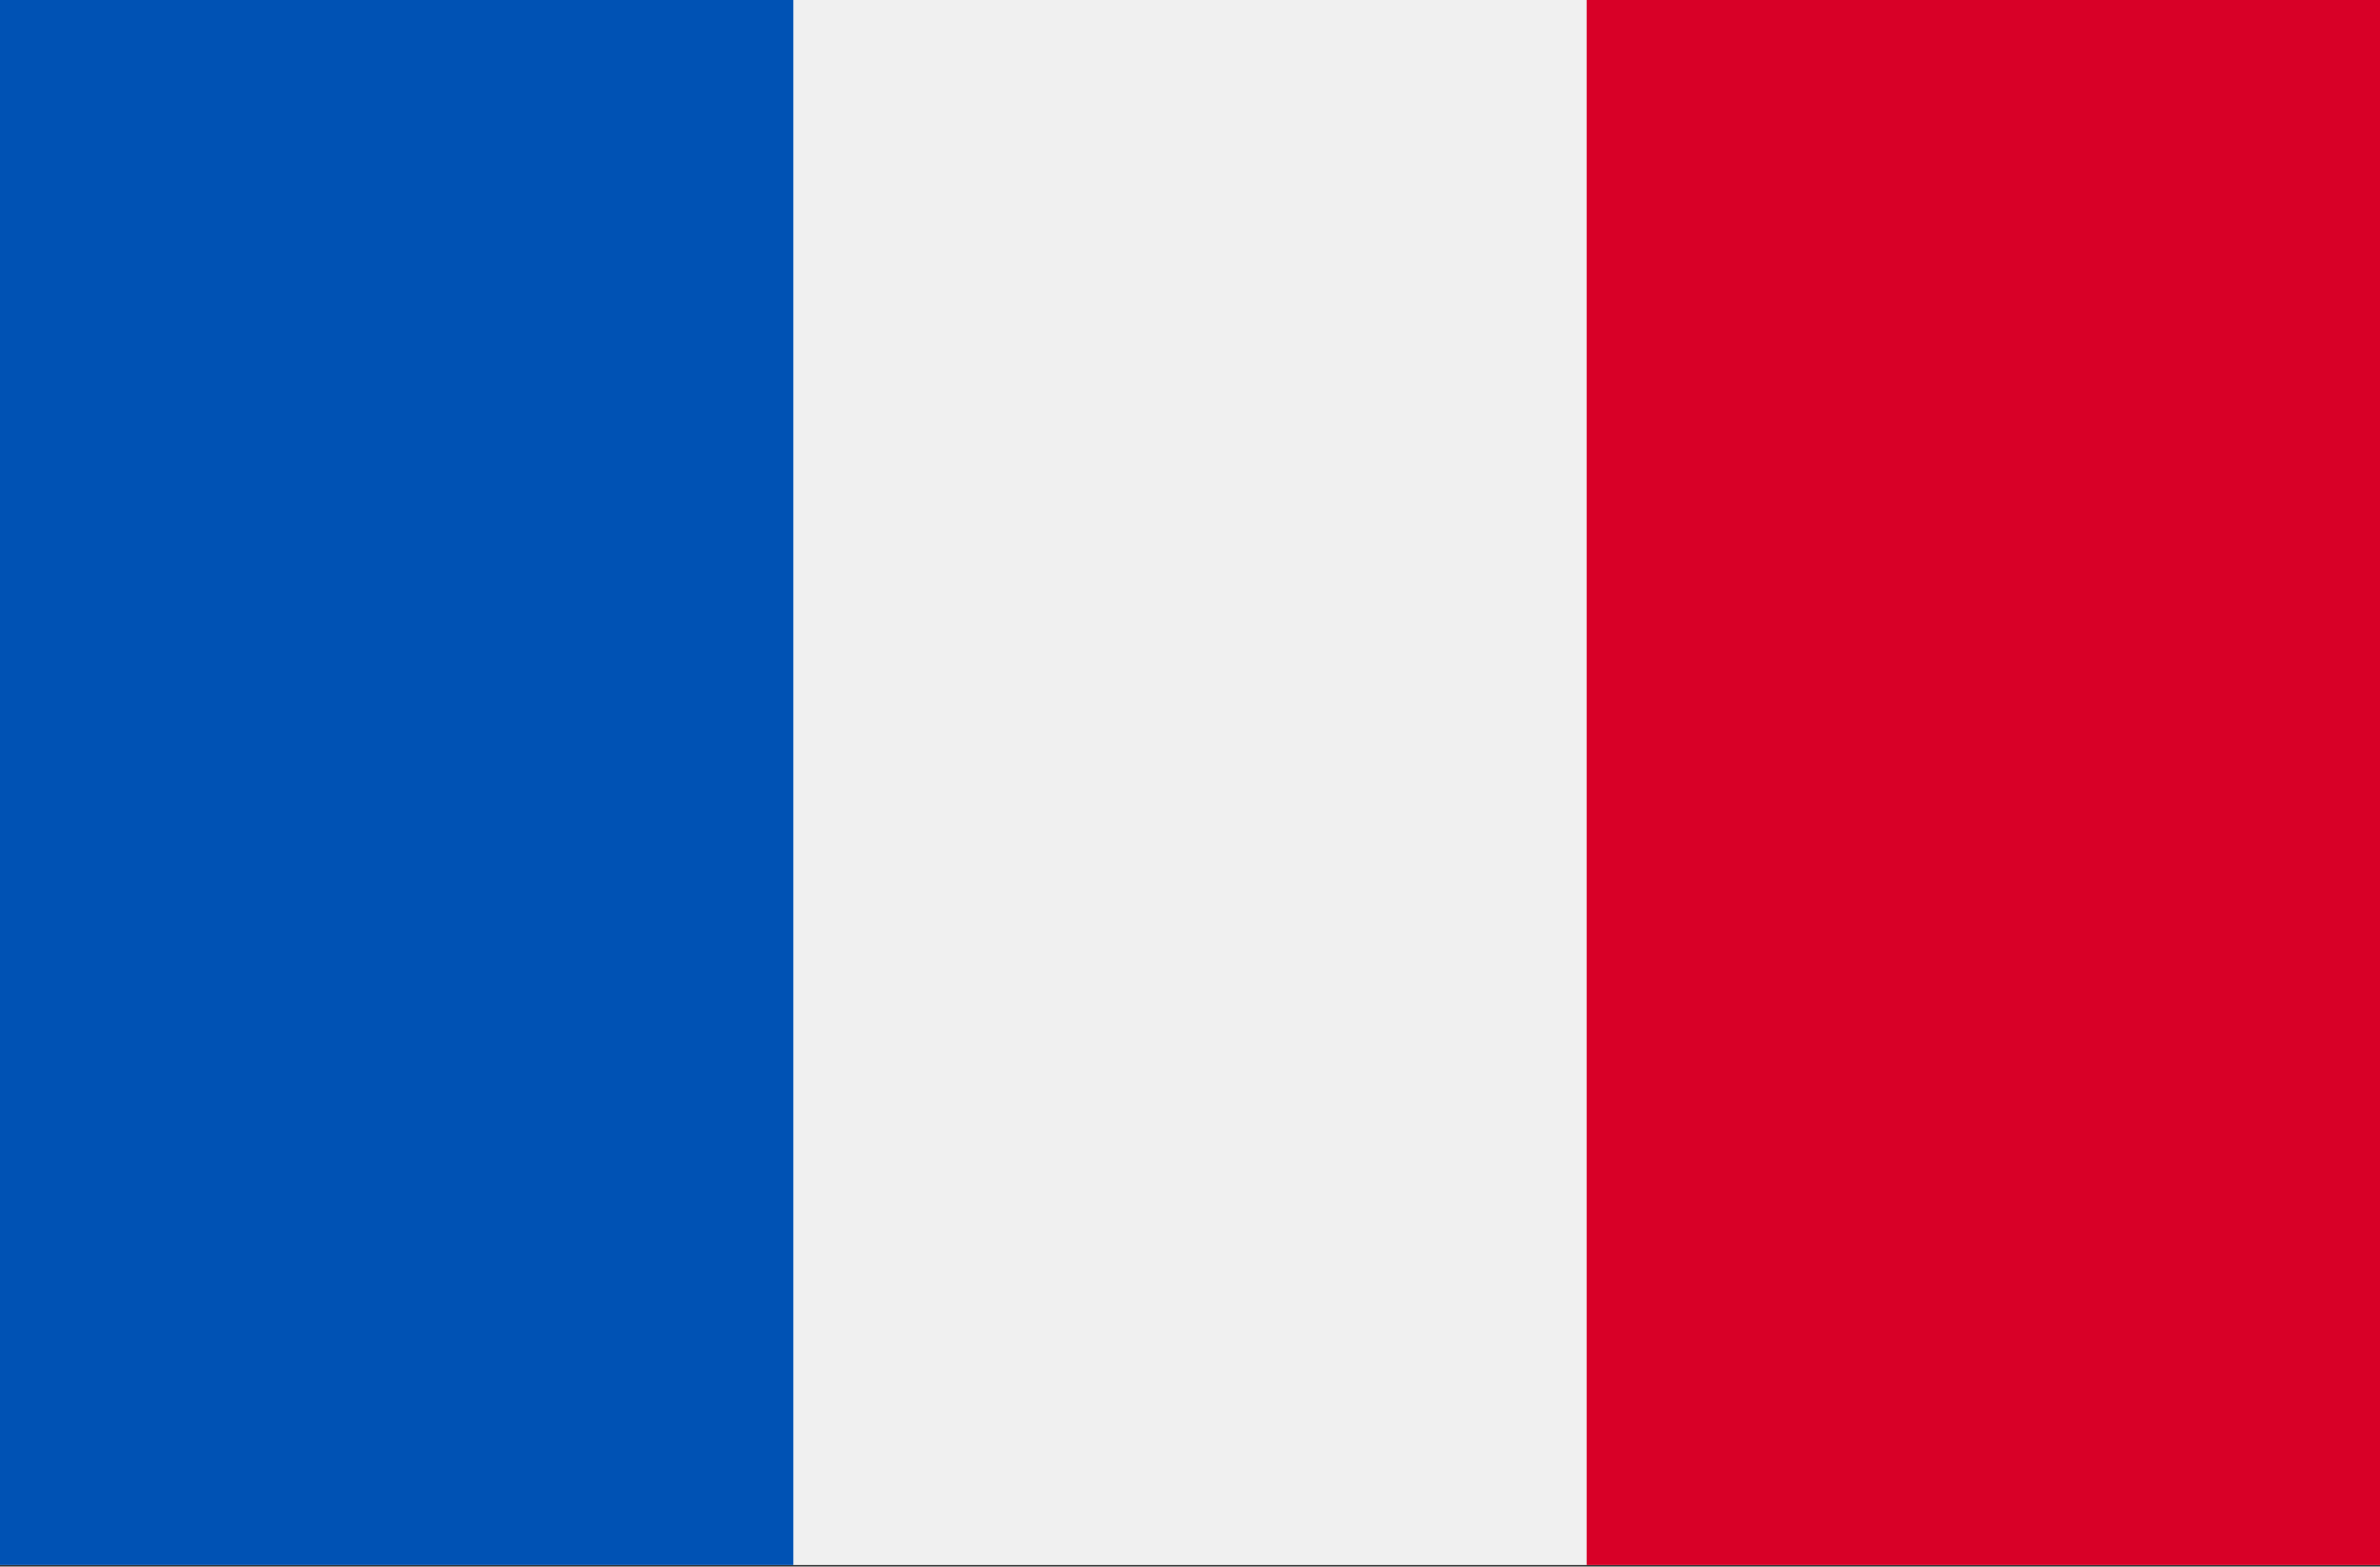 <?xml version="1.0" encoding="iso-8859-1"?>
<!-- Generator: Adobe Illustrator 19.0.0, SVG Export Plug-In . SVG Version: 6.00 Build 0)  -->
<svg xmlns="http://www.w3.org/2000/svg" xmlns:xlink="http://www.w3.org/1999/xlink" version="1.1" id="Capa_1" x="0px" y="0px" viewBox="0 90 512 337" style="enable-background:new 0 0 512 512;" xml:space="preserve">
<rect x="0" y="90" width="512" height="337" fill="#333333" stroke="none"/>
<rect y="85.331" style="fill:#F0F0F0;" width="512" height="341.337"/>
<rect y="85.331" style="fill:#0052B4;" width="170.663" height="341.337"/>
<rect x="341.337" y="85.331" style="fill:#D80027;" width="170.663" height="341.337"/>
</svg>
